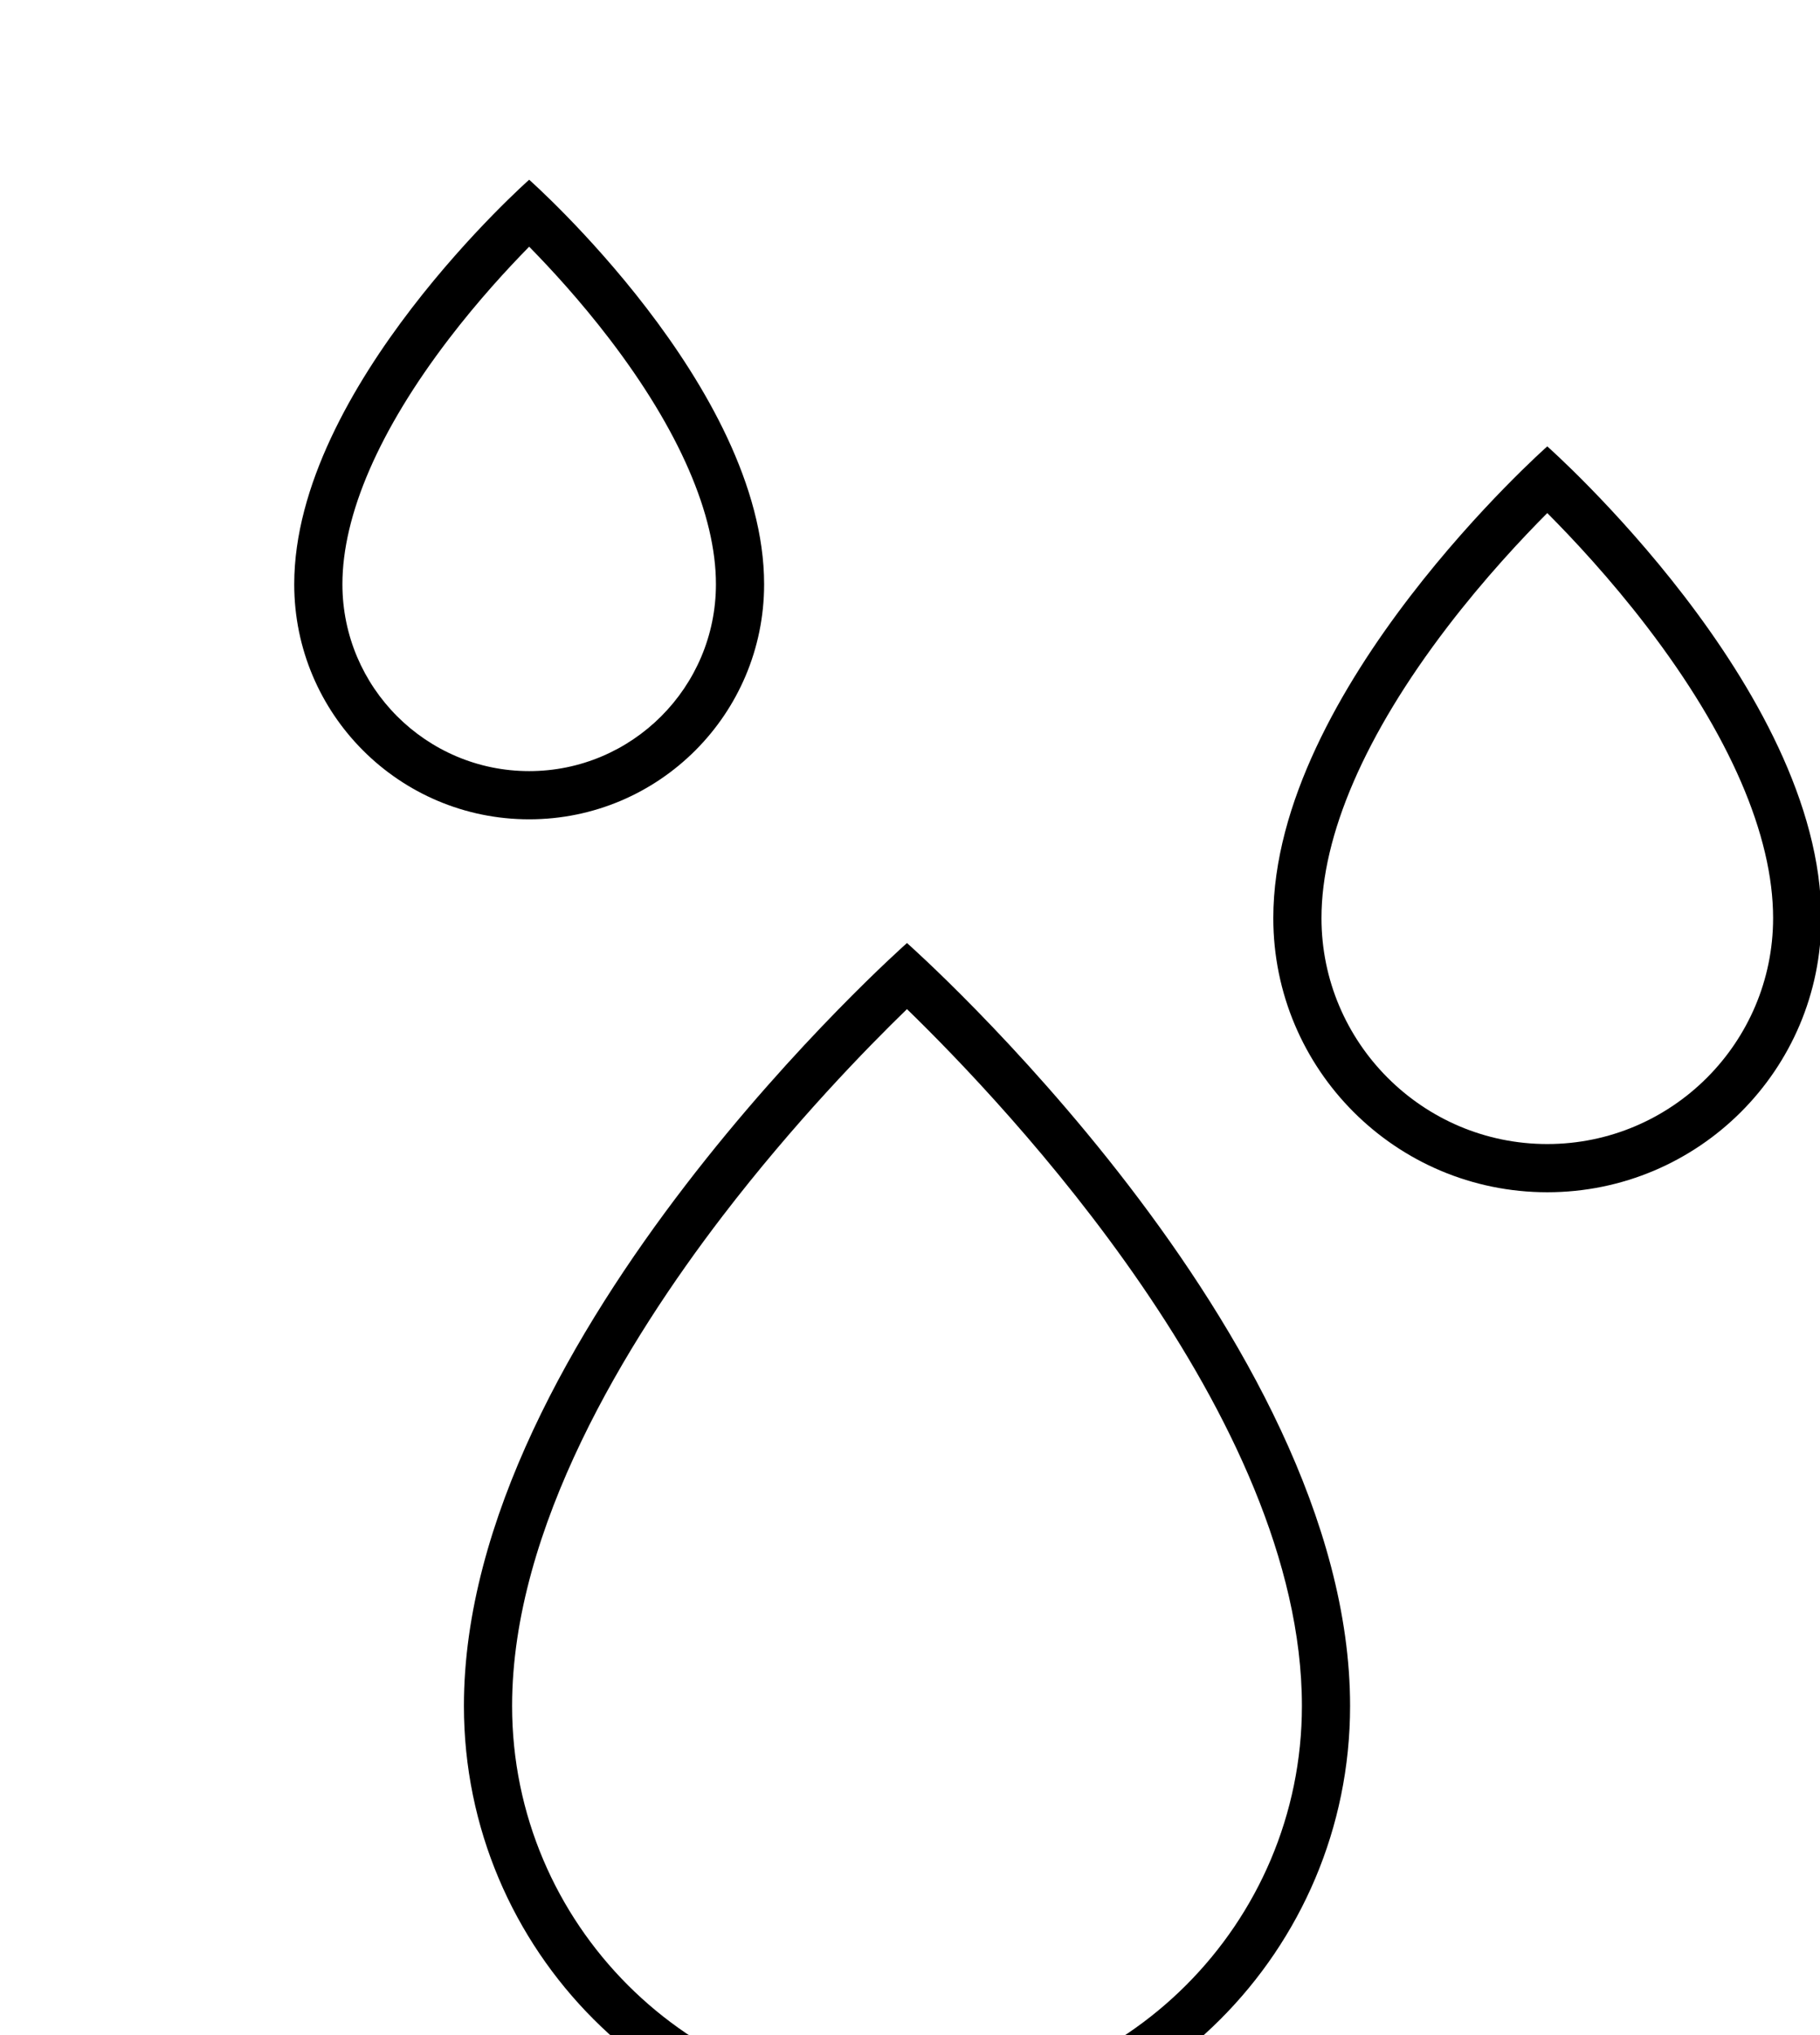 <?xml version="1.0" encoding="UTF-8" standalone="no"?>
<!DOCTYPE svg PUBLIC "-//W3C//DTD SVG 1.1//EN" "http://www.w3.org/Graphics/SVG/1.1/DTD/svg11.dtd">
<svg width="100%" height="100%" viewBox="0 0 17 19" version="1.1" xmlns="http://www.w3.org/2000/svg" xmlns:xlink="http://www.w3.org/1999/xlink" xml:space="preserve" xmlns:serif="http://www.serif.com/" style="fill-rule:evenodd;clip-rule:evenodd;stroke-linejoin:round;stroke-miterlimit:2;">
    <g transform="matrix(4.167,0,0,4.167,-4158.17,-4157.17)">
        <path d="M1520.84,1464.79C1502.77,1482.86 1478.75,1492.81 1453.21,1492.81L657.434,1492.81C543.685,1492.81 451.143,1400.27 451.143,1286.52C451.143,1241.5 465.474,1198.68 491.967,1163.27C492.039,1163.18 492.121,1163.1 492.191,1163C495.769,1158.22 499.577,1153.58 503.569,1149.11C503.702,1148.96 503.832,1148.81 503.965,1148.66C504.464,1148.11 504.971,1147.56 505.476,1147.01C506.064,1146.37 506.655,1145.73 507.251,1145.1C507.645,1144.68 508.039,1144.26 508.435,1143.85C509.447,1142.79 510.466,1141.74 511.502,1140.71C511.522,1140.69 511.541,1140.67 511.561,1140.65C550.532,1101.69 602.337,1080.23 657.434,1080.23L1453.21,1080.23C1454.13,1080.23 1455.06,1080.24 1455.97,1080.27C1456.22,1080.28 1456.46,1080.29 1456.71,1080.3C1457.4,1080.32 1458.1,1080.35 1458.79,1080.39C1459.03,1080.41 1459.28,1080.42 1459.52,1080.44C1460.26,1080.49 1460.99,1080.55 1461.72,1080.61C1461.89,1080.63 1462.06,1080.64 1462.23,1080.66C1469.94,1081.39 1477.47,1083.04 1484.67,1085.55L1484.69,1085.55C1485.53,1085.85 1486.36,1086.15 1487.19,1086.47C1487.31,1086.51 1487.42,1086.56 1487.53,1086.6C1488.27,1086.88 1489.01,1087.18 1489.75,1087.49C1489.88,1087.54 1490.02,1087.6 1490.16,1087.66C1490.96,1087.99 1491.76,1088.34 1492.55,1088.7C1492.97,1088.89 1493.39,1089.09 1493.81,1089.28C1494.13,1089.44 1494.45,1089.58 1494.77,1089.74C1495.35,1090.02 1495.92,1090.3 1496.49,1090.59C1496.61,1090.65 1496.73,1090.72 1496.85,1090.78C1527.71,1106.66 1548.86,1138.84 1548.86,1175.87C1548.86,1201.42 1538.91,1225.43 1520.84,1243.5C1502.77,1261.57 1478.75,1271.52 1453.21,1271.52L682.075,1271.52C673.791,1271.52 667.075,1278.23 667.075,1286.52C667.075,1294.8 673.791,1301.52 682.075,1301.52L1453.21,1301.52C1505.95,1301.52 1548.86,1344.42 1548.86,1397.16C1548.86,1422.71 1538.91,1446.72 1520.84,1464.79ZM620.512,790.434C622.748,783.903 625.913,777.796 629.871,772.277L629.871,818.387C629.871,868.638 670.753,909.52 721.005,909.52L990.554,909.52C1034.26,909.52 1071.01,878.78 1079.73,837.307L1215.22,837.307C1223.85,837.307 1232.21,836.1 1240.14,833.844C1241.58,833.434 1243,832.989 1244.41,832.511C1253.58,829.402 1262.1,824.869 1269.71,819.178C1270.88,818.303 1272.03,817.4 1273.15,816.471C1277.66,812.753 1281.8,808.612 1285.51,804.11C1286.44,802.984 1287.35,801.836 1288.22,800.666C1288.66,800.081 1289.09,799.49 1289.51,798.895C1290.36,797.703 1291.18,796.491 1291.97,795.258C1293.56,792.793 1295.02,790.246 1296.37,787.627C1297.37,785.662 1298.31,783.656 1299.18,781.613C1300.04,779.57 1300.84,777.488 1301.55,775.372C1302.03,773.961 1302.48,772.535 1302.89,771.094C1303.09,770.374 1303.29,769.65 1303.48,768.923C1304.23,766.013 1304.84,763.048 1305.3,760.034C1305.41,759.28 1305.52,758.524 1305.62,757.764C1306.1,753.968 1306.35,750.099 1306.35,746.174L1306.35,742.976L1351.73,742.976C1381.74,742.976 1408.42,762.048 1418.14,790.434L1512.1,1064.88C1511.54,1064.58 1510.96,1064.3 1510.39,1064.01C1510.37,1064 1510.35,1063.99 1510.33,1063.98C1509.48,1063.54 1508.63,1063.12 1507.77,1062.71C1507.56,1062.6 1507.34,1062.5 1507.13,1062.4C1506.39,1062.05 1505.65,1061.69 1504.9,1061.36C1503.93,1060.92 1502.96,1060.49 1501.98,1060.08C1501.71,1059.97 1501.44,1059.86 1501.18,1059.75C1500.31,1059.39 1499.44,1059.04 1498.56,1058.7C1498.33,1058.61 1498.1,1058.52 1497.86,1058.43C1496.9,1058.06 1495.92,1057.71 1494.95,1057.36C1494.81,1057.32 1494.69,1057.27 1494.55,1057.22C1485.19,1053.95 1475.33,1051.76 1465.12,1050.8C1464.89,1050.77 1464.65,1050.75 1464.42,1050.73C1463.47,1050.65 1462.51,1050.57 1461.54,1050.51C1461.21,1050.49 1460.88,1050.47 1460.55,1050.45C1459.65,1050.4 1458.74,1050.35 1457.83,1050.32C1457.51,1050.31 1457.18,1050.29 1456.85,1050.28C1455.64,1050.25 1454.43,1050.23 1453.21,1050.23L657.377,1050.23C655.579,1050.23 653.786,1050.25 651.994,1050.29C651.408,1050.31 650.823,1050.33 650.237,1050.35C649,1050.38 647.766,1050.43 646.532,1050.48C645.864,1050.51 645.197,1050.55 644.53,1050.58C643.354,1050.65 642.179,1050.72 641.006,1050.8C640.352,1050.84 639.698,1050.89 639.045,1050.94C637.755,1051.03 636.467,1051.15 635.18,1051.27C634.671,1051.31 634.162,1051.35 633.653,1051.41C631.877,1051.58 630.106,1051.78 628.339,1051.99C627.957,1052.04 627.576,1052.09 627.194,1052.14C625.799,1052.32 624.407,1052.51 623.018,1052.71C622.39,1052.8 621.764,1052.9 621.137,1052.99C619.982,1053.17 618.829,1053.35 617.678,1053.55C617.011,1053.66 616.345,1053.78 615.679,1053.89C614.535,1054.1 613.394,1054.31 612.255,1054.53C611.629,1054.65 611.002,1054.77 610.378,1054.89C609.019,1055.17 607.664,1055.45 606.311,1055.75C605.927,1055.84 605.541,1055.91 605.157,1056C603.444,1056.38 601.738,1056.79 600.037,1057.21C599.51,1057.34 598.986,1057.48 598.46,1057.62C597.266,1057.92 596.072,1058.23 594.883,1058.56C594.236,1058.74 593.591,1058.92 592.945,1059.1C591.863,1059.41 590.783,1059.72 589.707,1060.04C589.053,1060.23 588.4,1060.43 587.748,1060.63C586.63,1060.97 585.516,1061.33 584.404,1061.69C583.826,1061.87 583.245,1062.06 582.668,1062.25C581.073,1062.78 579.484,1063.32 577.902,1063.89C577.706,1063.96 577.511,1064.03 577.315,1064.1C575.791,1064.65 574.274,1065.21 572.762,1065.79C572.187,1066.01 571.616,1066.24 571.043,1066.46C569.965,1066.89 568.889,1067.32 567.817,1067.75C567.181,1068.01 566.546,1068.28 565.913,1068.55C564.885,1068.98 563.861,1069.42 562.839,1069.86C562.223,1070.13 561.606,1070.4 560.992,1070.68C559.868,1071.18 558.75,1071.69 557.633,1072.21C557.146,1072.44 556.656,1072.66 556.17,1072.89C554.595,1073.64 553.028,1074.41 551.47,1075.19C551.09,1075.38 550.715,1075.58 550.336,1075.77C549.139,1076.38 547.946,1077 546.759,1077.63C546.187,1077.93 545.618,1078.25 545.048,1078.55C544.047,1079.1 543.049,1079.65 542.055,1080.2C541.46,1080.54 540.867,1080.87 540.275,1081.21C539.276,1081.78 538.283,1082.36 537.292,1082.95C536.746,1083.28 536.198,1083.6 535.655,1083.92C534.454,1084.65 533.26,1085.39 532.07,1086.14C531.756,1086.33 531.438,1086.52 531.125,1086.72C529.638,1087.67 528.162,1088.63 526.695,1089.61C526.255,1089.9 525.82,1090.2 525.382,1090.5C524.34,1091.21 523.3,1091.92 522.267,1092.64C521.731,1093.02 521.198,1093.4 520.664,1093.78C519.721,1094.45 518.783,1095.13 517.849,1095.81C517.314,1096.21 516.779,1096.6 516.247,1097C515.94,1097.23 515.629,1097.45 515.323,1097.68L620.512,790.434ZM659.871,643.189C659.871,608.017 688.485,579.404 723.657,579.404L987.901,579.404C1023.07,579.404 1051.68,608.007 1051.69,643.17L1051.69,815.754C1051.68,850.915 1023.07,879.517 987.906,879.52L723.652,879.52C688.482,879.517 659.871,850.904 659.871,815.735L659.871,643.189ZM945.667,507.19L1215.22,507.19C1248.93,507.19 1276.35,534.615 1276.35,568.324L1276.35,746.174C1276.35,757.761 1273.11,768.606 1267.49,777.85C1266.98,778.69 1266.44,779.517 1265.9,780.33C1260.95,787.649 1254.46,793.844 1246.89,798.444C1243.53,800.489 1239.96,802.218 1236.21,803.591C1234.34,804.279 1232.43,804.876 1230.48,805.38C1225.6,806.638 1220.48,807.307 1215.22,807.307L1081.69,807.307L1081.69,640.537C1081.69,590.286 1040.8,549.403 990.554,549.403L887.503,549.403C895.473,524.788 918.576,507.19 945.667,507.19ZM1512.79,1286.56C1523.41,1280.82 1533.27,1273.5 1542.05,1264.71C1565.79,1240.98 1578.86,1209.43 1578.86,1175.87C1578.86,1150.44 1571.25,1126.76 1558.21,1106.95L1446.52,780.716L1446.52,780.717C1432.65,740.199 1394.56,712.976 1351.73,712.976L1306.35,712.976L1306.35,568.324C1306.35,518.072 1265.47,477.19 1215.22,477.19L945.667,477.19C901.964,477.19 865.237,507.934 856.514,549.404L723.657,549.404C671.943,549.404 629.871,591.475 629.871,643.189L629.871,730.823C612.334,742.966 599.084,760.401 592.129,780.716L466.774,1146.87C437.152,1187.14 421.143,1235.6 421.143,1286.52C421.143,1349.63 445.722,1408.97 490.352,1453.6C534.982,1498.23 594.319,1522.81 657.434,1522.81L1453.21,1522.81C1486.77,1522.81 1518.32,1509.74 1542.05,1486.01C1565.79,1462.27 1578.86,1430.72 1578.86,1397.16C1578.86,1349.42 1552.1,1307.82 1512.79,1286.56Z" style="fill:rgb(29,30,28);fill-rule:nonzero;"/>
        <g transform="matrix(0.009,0,0,0.009,991.252,991.25)">
            <g transform="matrix(1,0,0,1,140.268,-678.795)">
                <path d="M822.181,1623.67C822.181,1623.67 711.828,1721.2 711.828,1813.58C711.828,1874.53 761.231,1923.94 822.181,1923.94C883.13,1923.94 932.543,1874.53 932.543,1813.58C932.543,1721.2 822.181,1623.67 822.181,1623.67ZM822.177,1640.12C846.861,1664.08 920.543,1741.64 920.543,1813.58C920.543,1867.82 876.418,1911.94 822.181,1911.94C767.949,1911.94 723.828,1867.82 723.828,1813.58C723.828,1769.34 752.343,1722.84 776.264,1691.62C794.114,1668.33 812.166,1649.83 822.177,1640.12Z" style="fill-rule:nonzero;"/>
            </g>
            <g transform="matrix(1,0,0,1,140.268,-678.795)">
                <path d="M728.08,1433.65C728.08,1433.65 669.566,1485.36 669.566,1534.35C669.566,1566.67 695.762,1592.87 728.08,1592.87C760.398,1592.87 786.598,1566.67 786.598,1534.35C786.598,1485.36 728.08,1433.65 728.08,1433.65ZM728.08,1450.32C733.42,1455.75 740.787,1463.74 748.076,1473.27C765.427,1495.95 774.598,1517.08 774.598,1534.35C774.598,1560 753.73,1580.87 728.08,1580.87C702.432,1580.87 681.566,1560 681.566,1534.35C681.566,1517.08 690.737,1495.95 708.087,1473.27C715.375,1463.74 722.741,1455.75 728.08,1450.32Z" style="fill-rule:nonzero;"/>
            </g>
            <g transform="matrix(1,0,0,1,140.268,-678.795)">
                <path d="M981.655,1500.03C981.655,1500.03 913.417,1560.34 913.417,1617.46C913.417,1655.15 943.966,1685.71 981.655,1685.71C1019.34,1685.71 1049.9,1655.15 1049.9,1617.46C1049.9,1560.34 981.655,1500.03 981.655,1500.03ZM981.655,1516.63C987.994,1522.99 997.305,1532.93 1006.51,1544.96C1027.05,1571.79 1037.9,1596.86 1037.9,1617.46C1037.9,1648.48 1012.67,1673.71 981.655,1673.71C950.645,1673.71 925.417,1648.48 925.417,1617.46C925.417,1596.86 936.269,1571.79 956.798,1544.96C966.008,1532.93 975.317,1522.99 981.655,1516.63Z" style="fill-rule:nonzero;"/>
            </g>
        </g>
    </g>
</svg>
